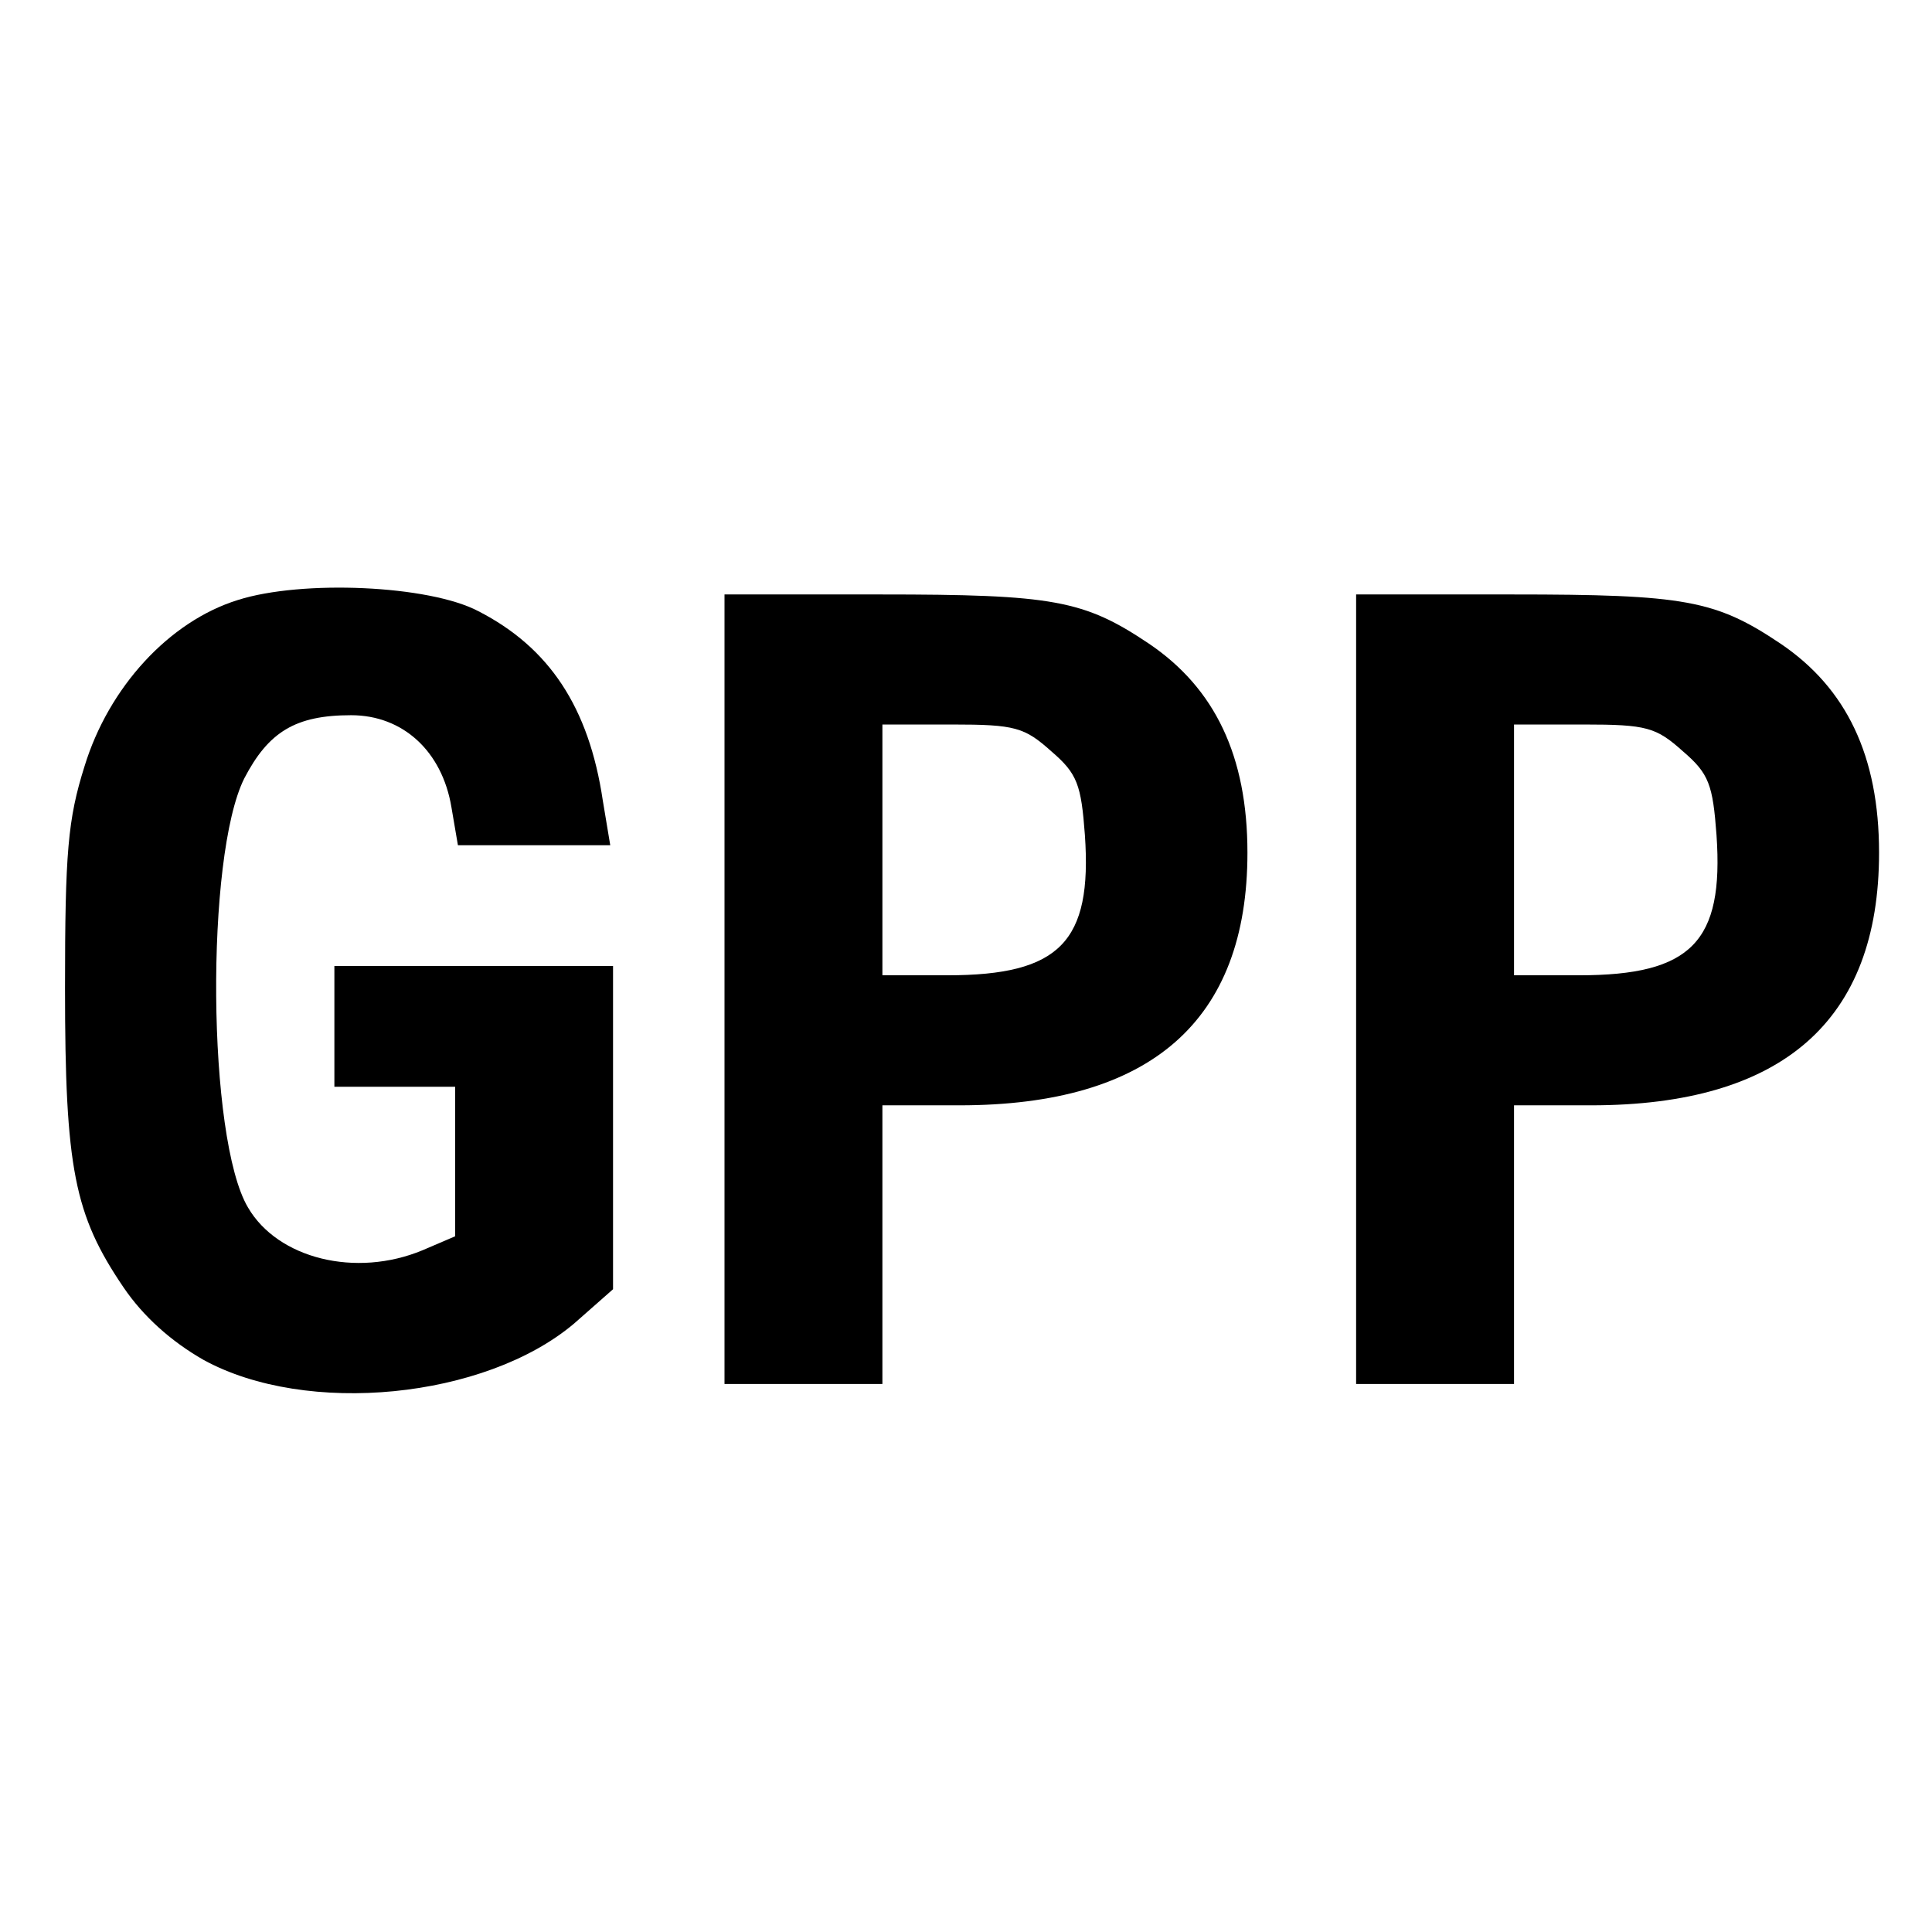 <?xml version="1.0" standalone="no"?>
<!DOCTYPE svg PUBLIC "-//W3C//DTD SVG 20010904//EN"
 "http://www.w3.org/TR/2001/REC-SVG-20010904/DTD/svg10.dtd">
<svg version="1.0" xmlns="http://www.w3.org/2000/svg"
 width="208pt" height="208pt" viewBox="0 0 208 208"
 preserveAspectRatio="xMidYMid meet">
<g transform="translate(0,208) scale(0.1,-0.1)"
fill="#000000" stroke="none">
<path d="M256 1434 c-74 -23 -139 -94 -165 -179 -18 -57 -21 -93 -21 -239 0
-194 10 -244 63 -322 21 -31 51 -58 86 -78 111 -61 303 -42 399 39 l42 37 0
174 0 174 -150 0 -150 0 0 -65 0 -65 65 0 65 0 0 -81 0 -80 -35 -15 c-72 -30
-156 -9 -188 46 -44 74 -46 378 -4 462 26 50 55 68 115 68 56 0 98 -39 108
-99 l7 -41 82 0 82 0 -8 48 c-15 101 -58 165 -134 204 -53 28 -190 34 -259 12z"/>
<path d="M780 1015 l0 -425 85 0 85 0 0 150 0 150 83 0 c206 0 310 91 310 272
0 104 -35 177 -106 225 -70 47 -103 53 -289 53 l-168 0 0 -425z m352 256 c28
-24 32 -36 36 -90 8 -115 -27 -151 -148 -151 l-70 0 0 135 0 135 75 0 c68 0
78 -3 107 -29z"/>
<path d="M1460 1015 l0 -425 85 0 85 0 0 150 0 150 83 0 c206 0 310 91 310
272 0 104 -35 177 -106 225 -70 47 -103 53 -289 53 l-168 0 0 -425z m352 256
c28 -24 32 -36 36 -90 8 -115 -27 -151 -148 -151 l-70 0 0 135 0 135 75 0 c68
0 78 -3 107 -29z"/>
</g>
</svg>
